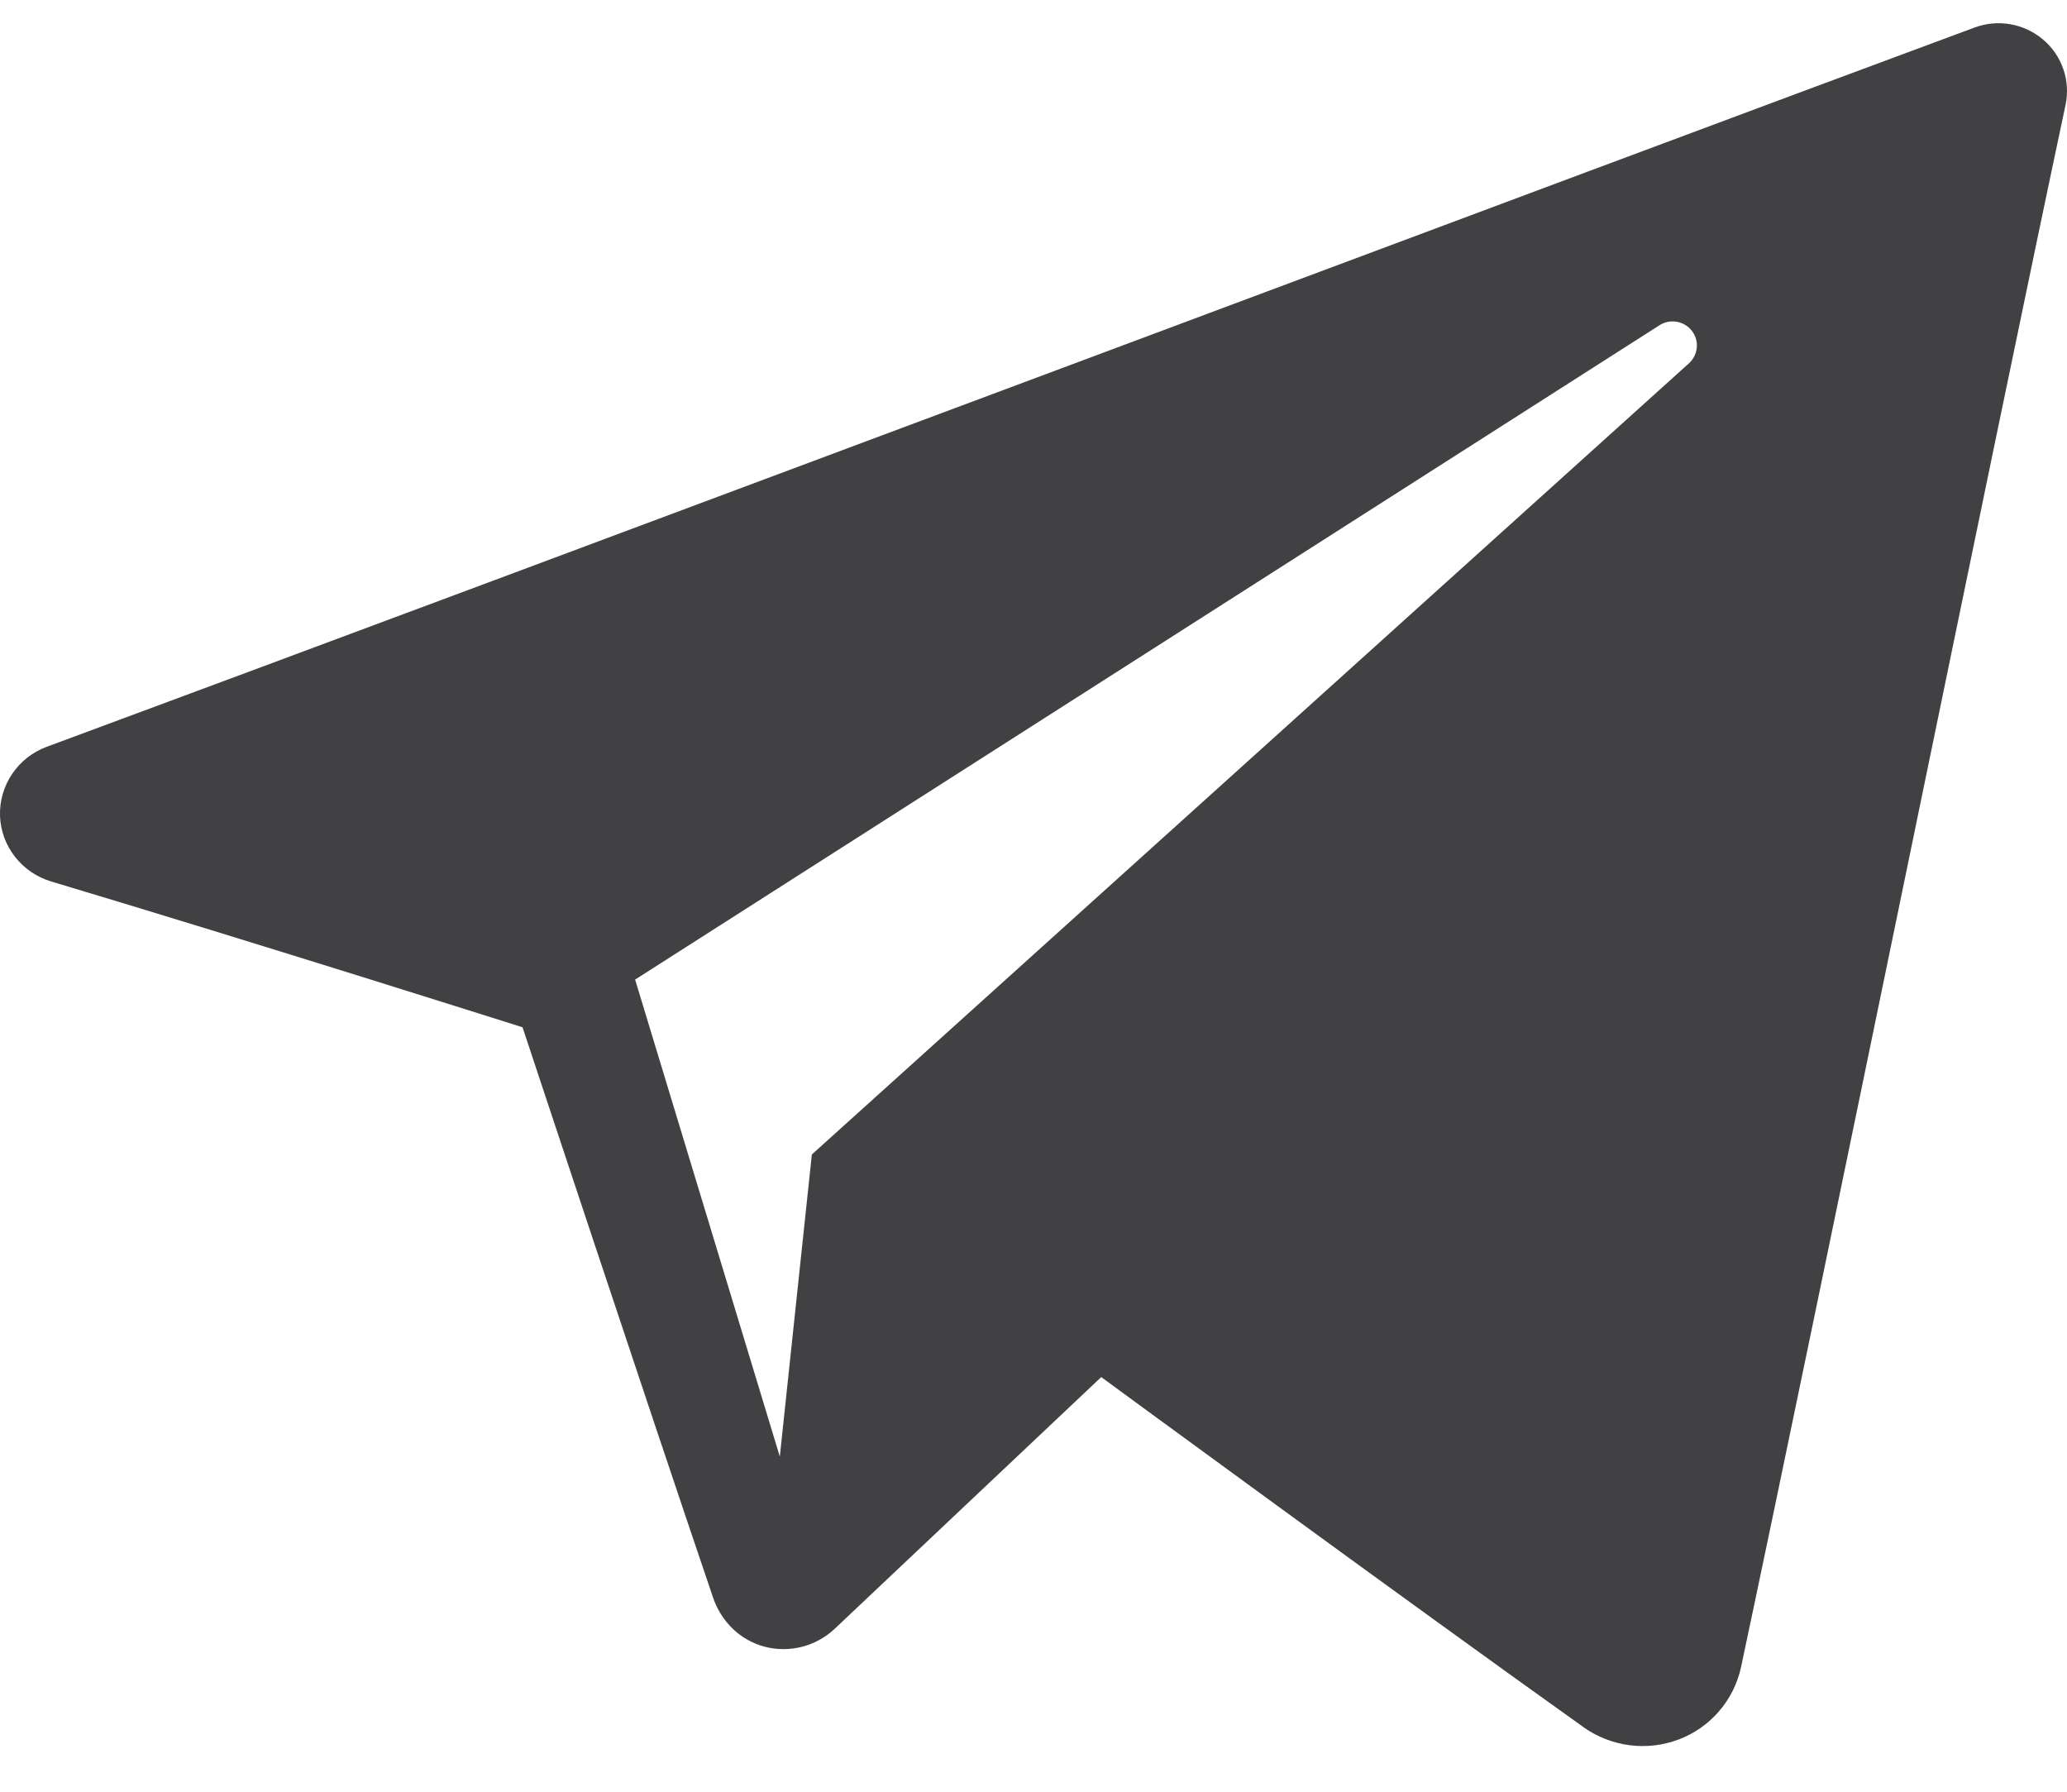 <svg width="30" height="26" viewBox="0 0 30 26" fill="none" xmlns="http://www.w3.org/2000/svg">
<path fill-rule="evenodd" clip-rule="evenodd" d="M22.98 25.062C23.178 25.203 23.408 25.293 23.65 25.325C23.891 25.356 24.136 25.328 24.364 25.242C24.59 25.157 24.792 25.016 24.95 24.832C25.108 24.649 25.218 24.429 25.269 24.192C26.355 19.087 28.99 6.167 29.979 1.522C30.015 1.35 30.005 1.17 29.947 1.004C29.89 0.837 29.789 0.689 29.654 0.575C29.518 0.46 29.355 0.383 29.179 0.352C29.004 0.321 28.824 0.338 28.657 0.4C23.416 2.34 7.275 8.396 0.678 10.837C0.474 10.912 0.299 11.049 0.178 11.228C0.056 11.407 -0.006 11.62 0 11.837C0.015 12.278 0.313 12.662 0.742 12.791C3.7 13.676 7.584 14.907 7.584 14.907C7.584 14.907 9.399 20.388 10.347 23.176C10.464 23.526 10.738 23.801 11.099 23.896C11.276 23.942 11.462 23.942 11.639 23.897C11.816 23.852 11.979 23.762 12.113 23.637L15.983 19.983C15.983 19.983 20.448 23.258 22.98 25.061V25.062ZM9.218 14.215L11.318 21.137L11.783 16.753L24.514 5.271C24.579 5.212 24.619 5.131 24.627 5.043C24.635 4.956 24.609 4.869 24.555 4.8C24.501 4.73 24.422 4.684 24.335 4.669C24.249 4.654 24.159 4.672 24.085 4.72L9.218 14.215Z" fill="#414042"/>
</svg>
